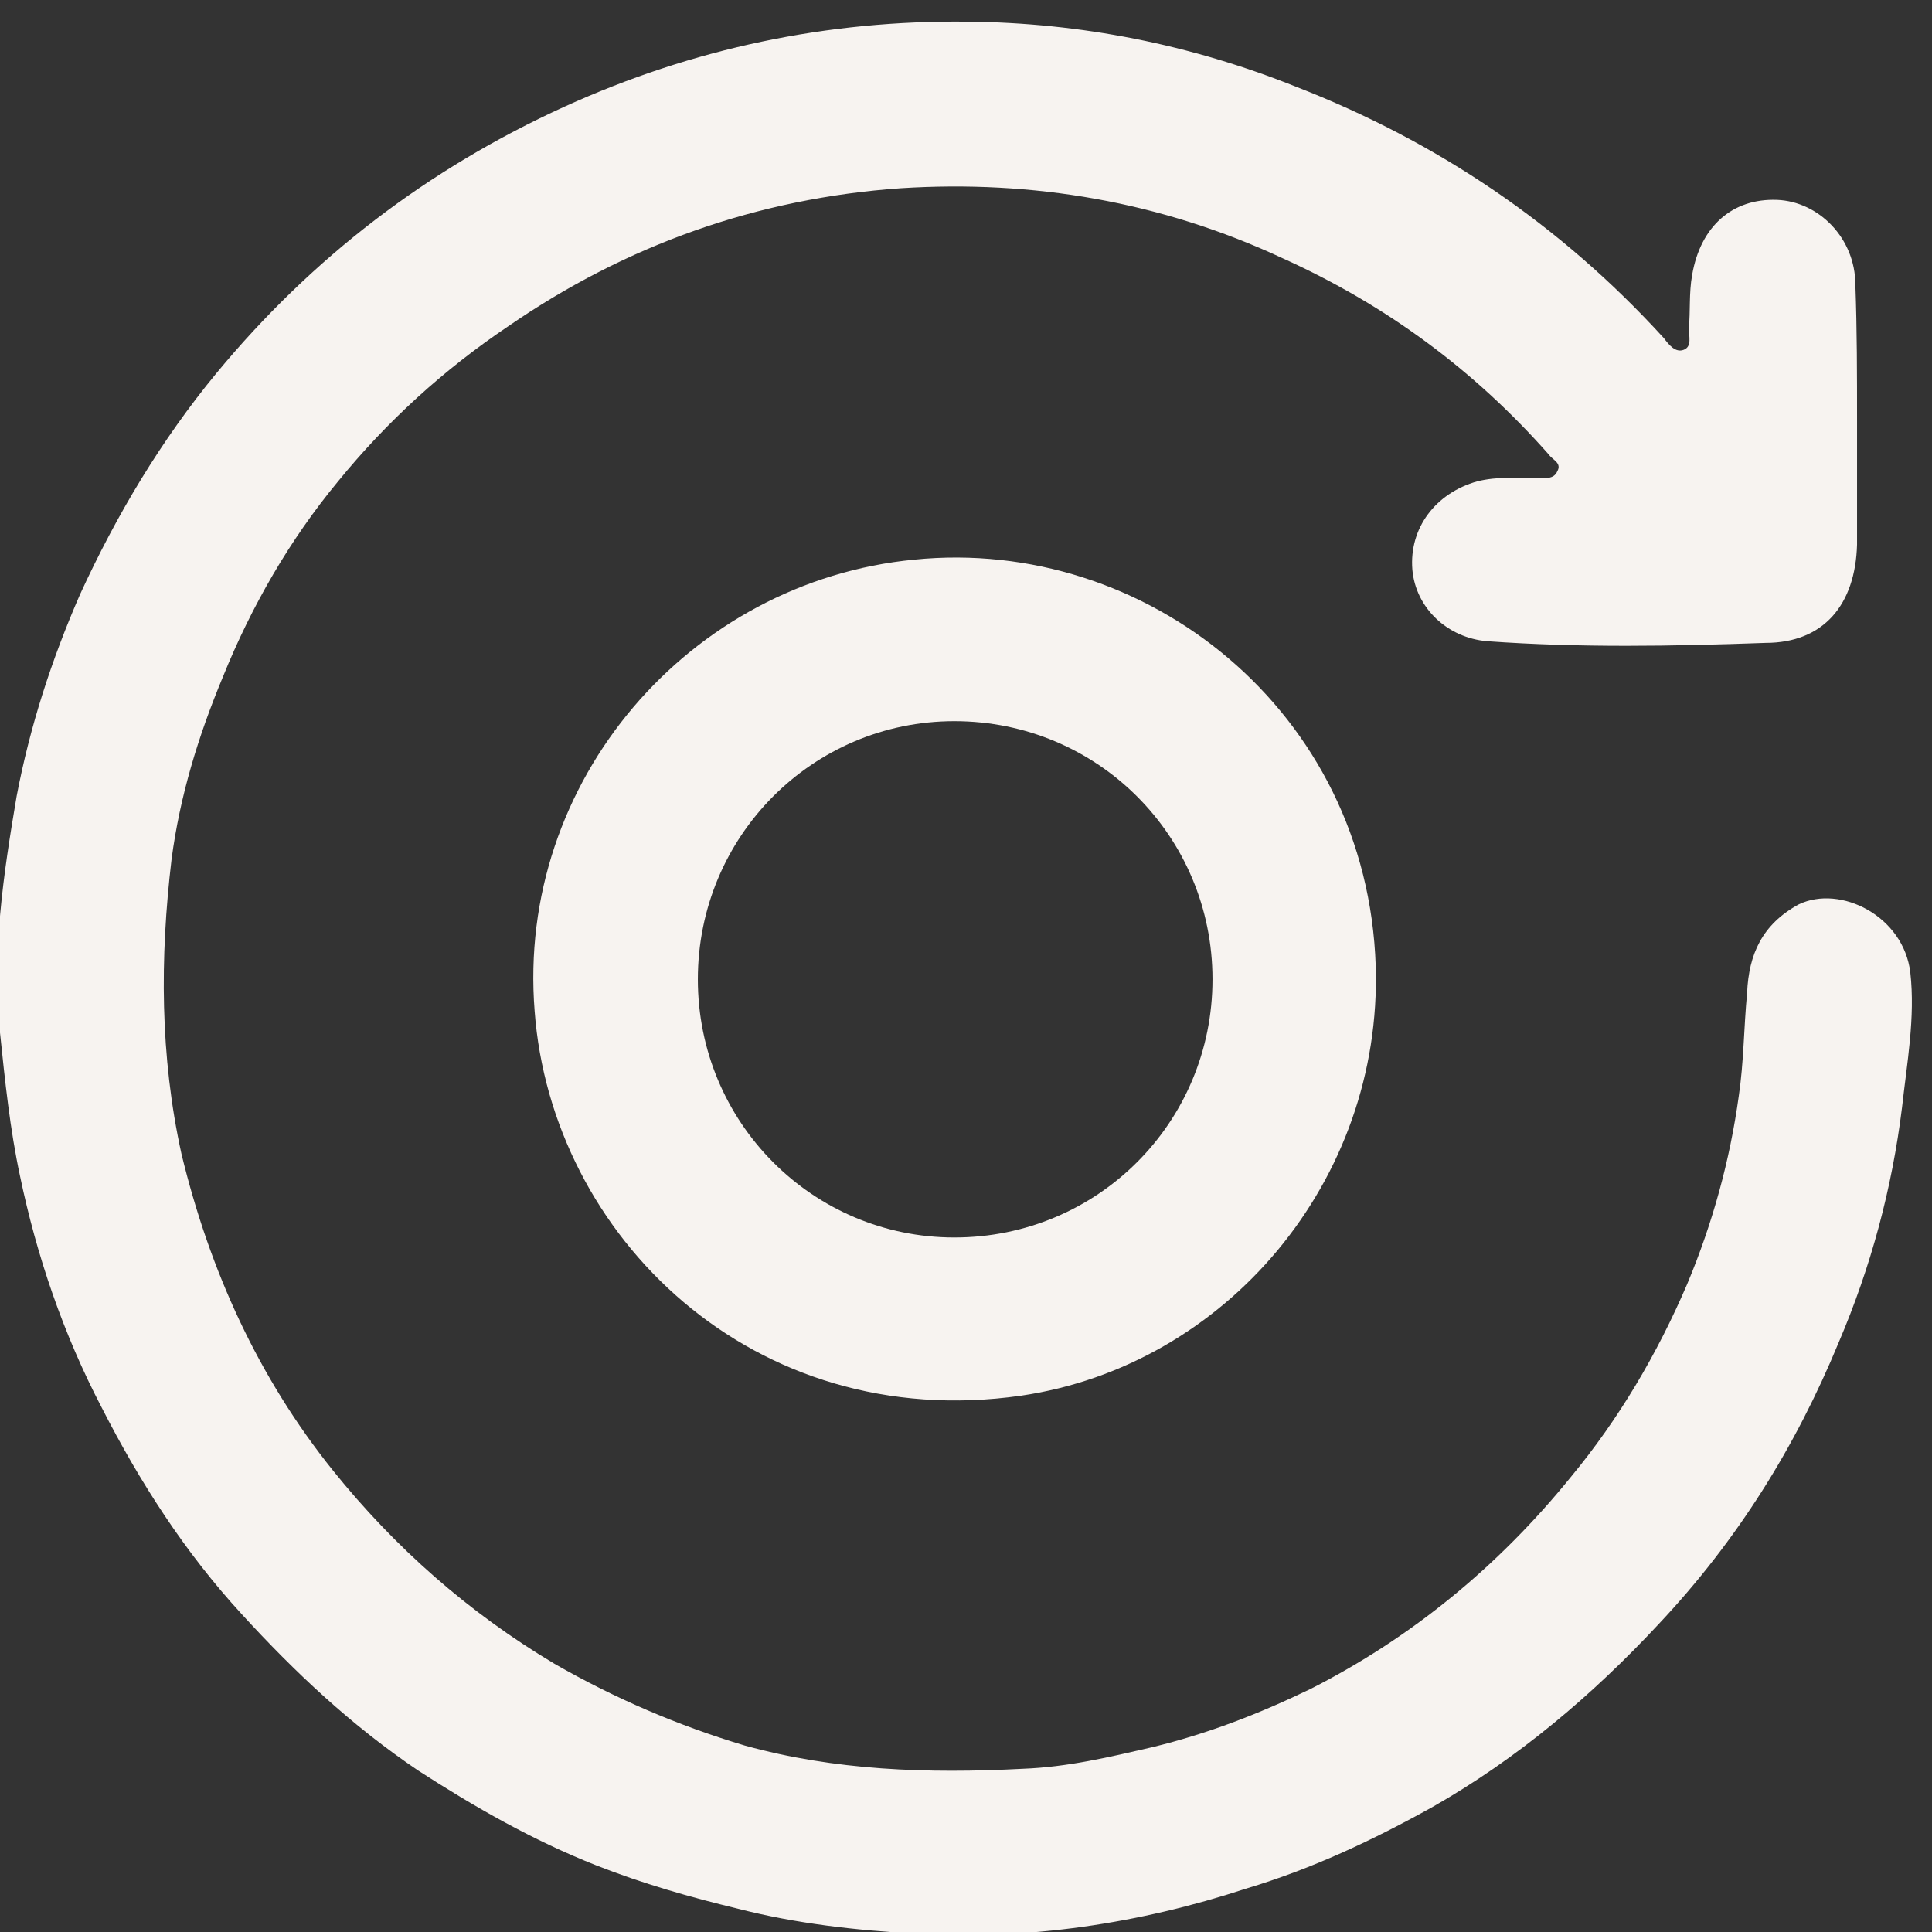 <svg version="1.2" xmlns="http://www.w3.org/2000/svg" viewBox="0 0 116 116" width="116" height="116">
	<rect x="0" y="0" width="116" height="116" fill="#333333" stroke="none"/>
	<title>Layer 2</title>
	<style>
		.s0 { fill: #f7f3f0 } 
	</style>
	<g id="Layer 2">
		<g id="-e-&lt;Group&gt;">
			<path id="&lt;Path&gt;" class="s0" d="m111.5 25.3q0 3.7 0 7.4c-0.1 3.6-2 5.9-5.5 5.9c-5.6 0.2-11.1 0.3-16.7-0.1c-2.4-0.2-4.3-2-4.5-4.3c-0.2-2.5 1.4-4.6 3.9-5.3c1.2-0.3 2.4-0.2 3.6-0.2c0.4 0 1 0.1 1.2-0.4c0.3-0.5-0.3-0.7-0.5-1c-4.5-5.1-9.8-9-16-11.8c-7.3-3.4-15-4.7-22.9-4.2c-8.6 0.6-16.5 3.4-23.6 8.3q-5.8 3.9-10.2 9.3c-2.9 3.5-5.2 7.5-6.9 11.7c-1.5 3.6-2.6 7.2-3.1 11c-0.7 5.9-0.7 11.8 0.6 17.7c1.7 7 4.6 13.4 9.1 19c3.7 4.6 8.1 8.5 13.3 11.6q5.4 3.1 11.4 4.9c5.4 1.5 11 1.7 16.7 1.4c2.7-0.1 5.2-0.7 7.8-1.3c3.3-0.8 6.4-2 9.5-3.5c6.1-3.1 11.3-7.4 15.6-12.7c2.9-3.5 5.2-7.4 7-11.6q2.3-5.5 3.1-11.3c0.3-2 0.3-4.1 0.5-6.2c0.1-2.3 0.9-4.1 3.1-5.3c2.5-1.2 6.3 0.7 6.7 4.1c0.3 2.7-0.2 5.4-0.5 8.1q-0.9 7.3-3.8 14.1c-2.6 6.3-6.1 11.9-10.8 16.9c-4 4.3-8.5 8.1-13.6 11c-3.6 2-7.2 3.7-11.2 4.9c-6.4 2.1-13.1 3.1-19.8 2.7c-3.6-0.2-7.2-0.6-10.7-1.5c-2.9-0.7-5.7-1.5-8.5-2.6c-3.8-1.5-7.3-3.5-10.7-5.7c-4-2.7-7.4-5.9-10.6-9.4c-3.4-3.7-6.1-7.9-8.4-12.4c-2.3-4.4-3.9-9.1-4.9-13.9c-0.6-2.8-0.9-5.7-1.2-8.6c-0.5-4.8 0.2-9.5 1-14.2c0.8-4.2 2.1-8.2 3.8-12.1c2.2-4.8 4.9-9.3 8.2-13.3q8.6-10.4 20.9-16c7.7-3.5 15.8-5.2 24.2-5.1q10.2 0.1 19.7 3.9c8.5 3.3 15.9 8.3 22.1 15.1c0.3 0.4 0.7 0.9 1.2 0.7c0.5-0.2 0.3-0.8 0.3-1.3c0.1-1 0-2.1 0.2-3.2c0.5-2.9 2.4-4.6 5.1-4.5c2.5 0.1 4.7 2.3 4.7 5.1c0.1 2.7 0.1 5.4 0.1 8.2q0 0 0 0z"/>
			<path id="&lt;Compound Path&gt;" fill-rule="evenodd" class="s0" d="m82.6 58c0.4 12.9-9 24-21.3 25.8c-16.1 2.3-28.2-9.6-29.2-23.1c-1.1-13.8 9.3-25.8 22.8-27.1c13.9-1.4 27.2 9.1 27.7 24.4zm-9.8 0.8c0-8.6-6.9-15.5-15.5-15.5c-8.5 0-15.4 6.9-15.4 15.5c0 8.6 6.9 15.5 15.4 15.5c8.6 0 15.5-6.9 15.5-15.5z"/>
		</g>
	</g>
</svg>